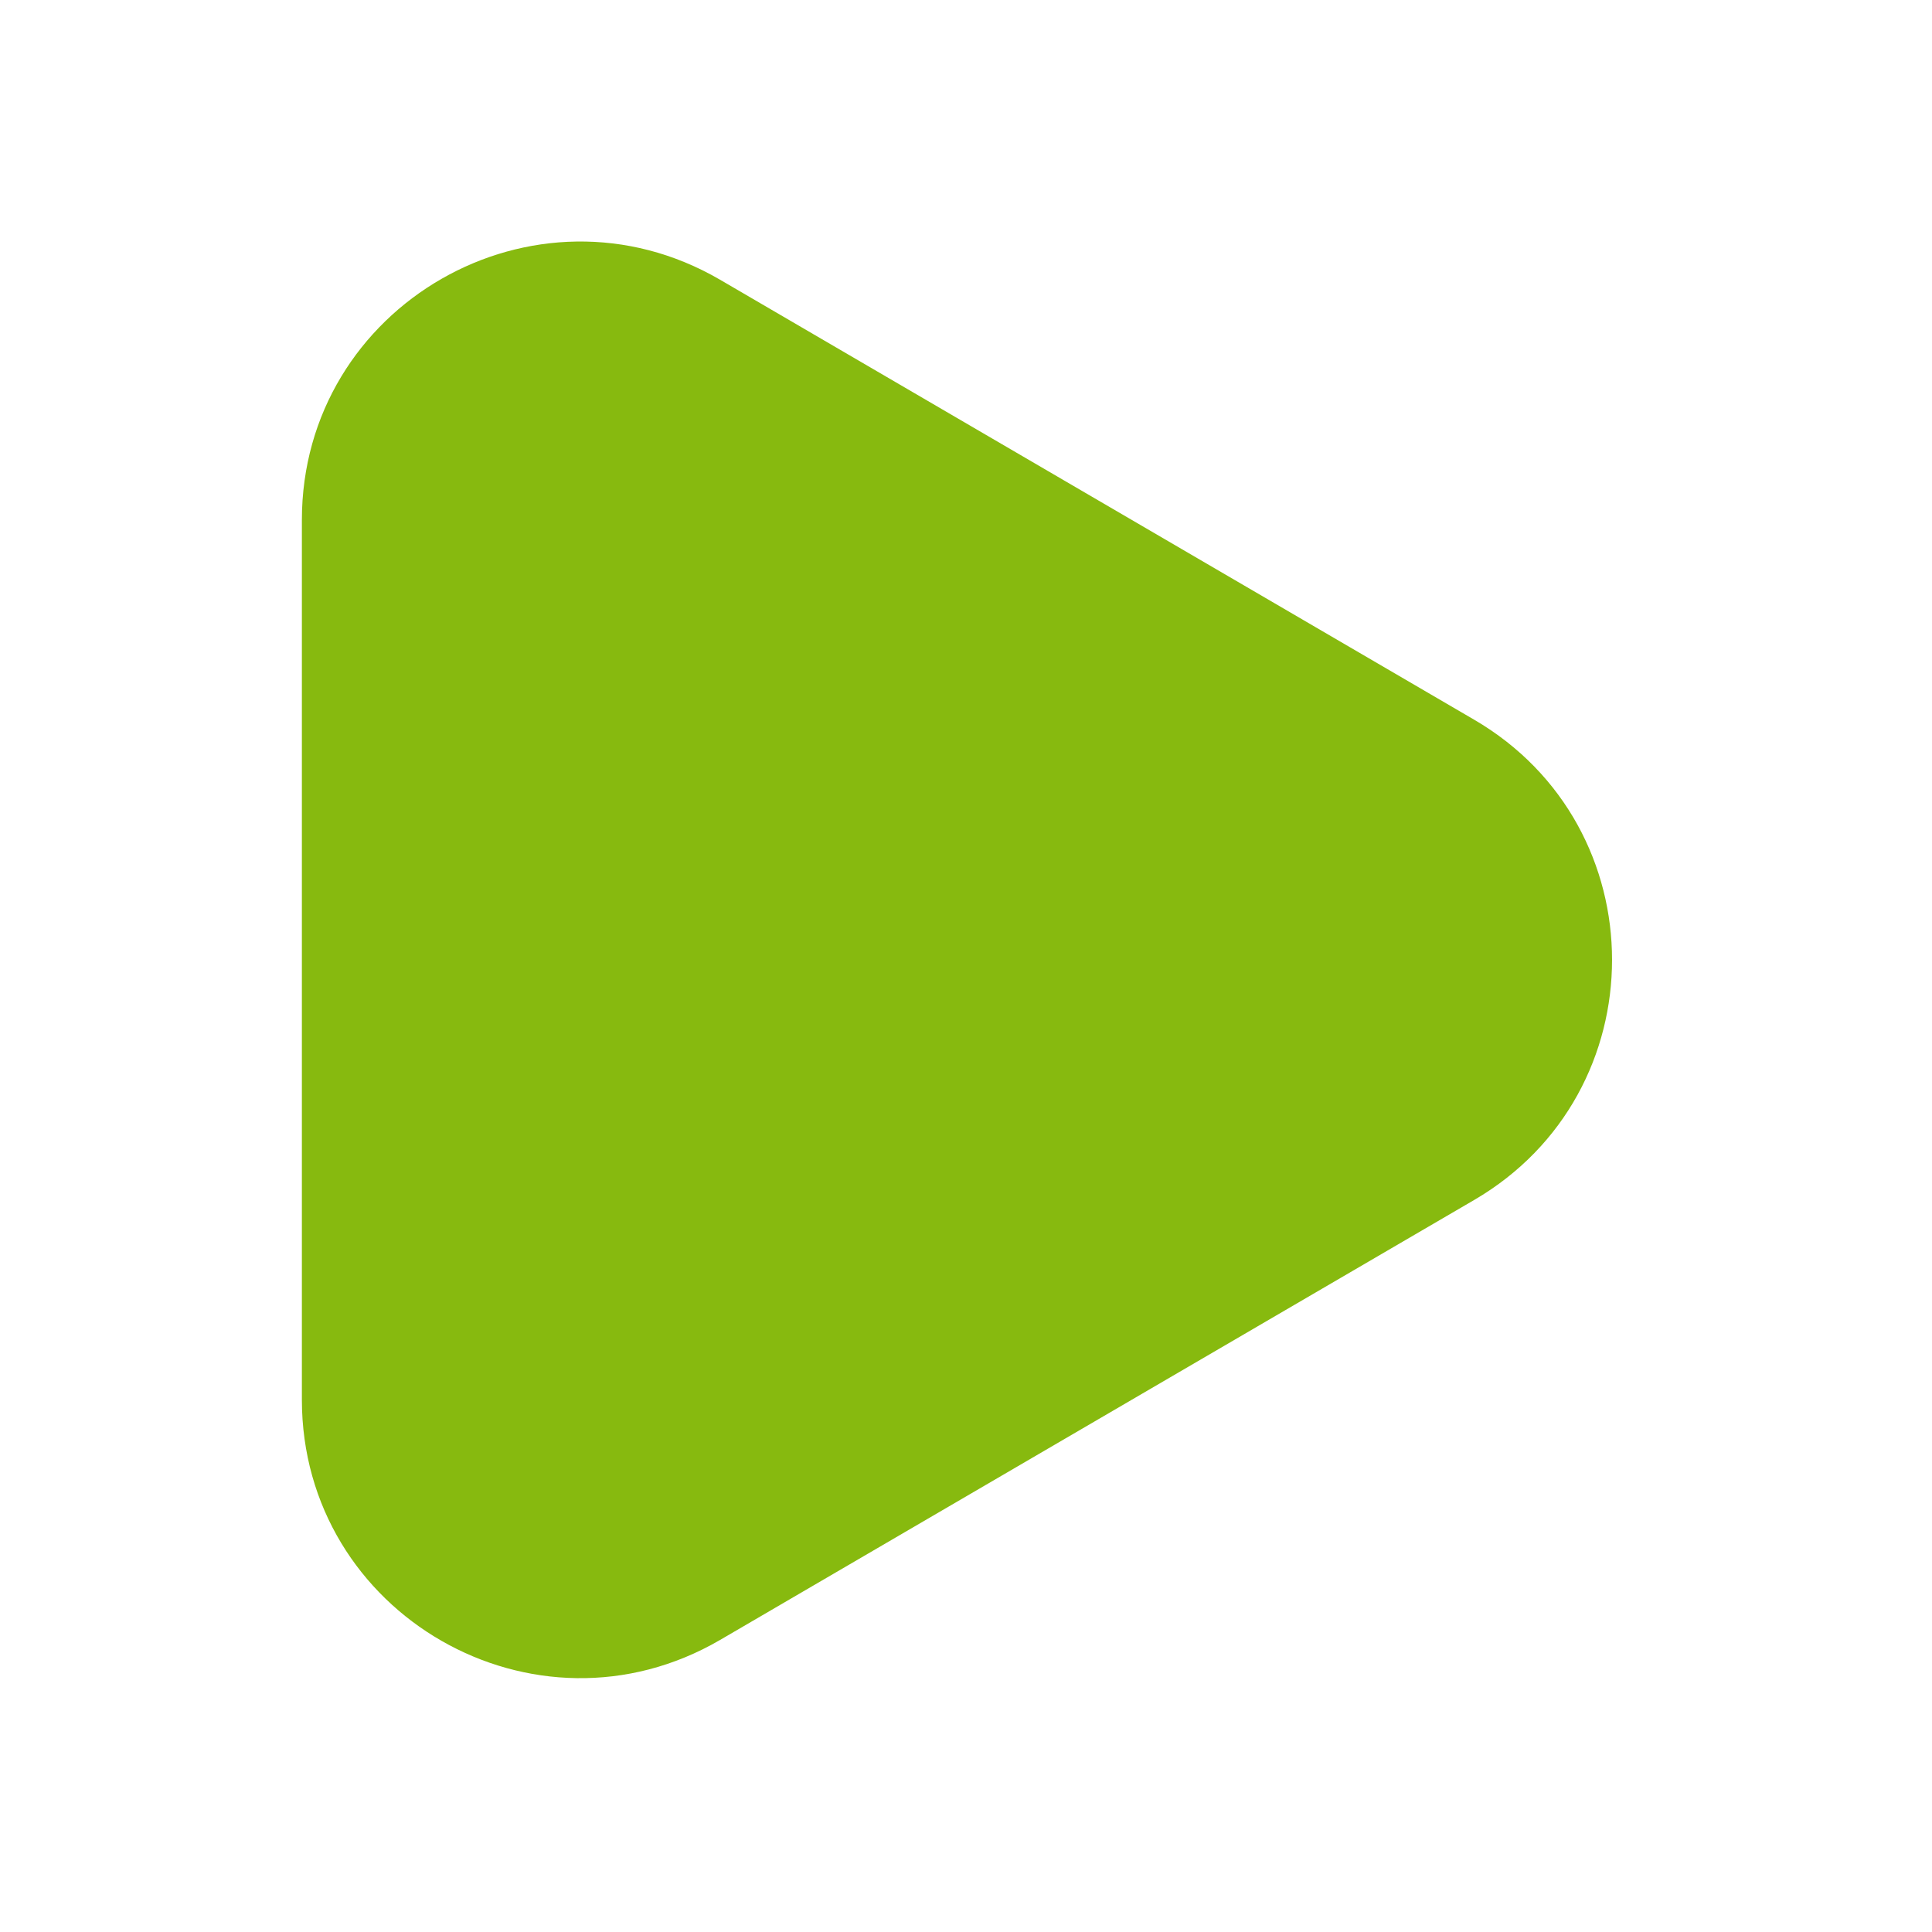 <?xml version="1.0" encoding="UTF-8"?> <svg xmlns="http://www.w3.org/2000/svg" width="16" height="16" viewBox="0 0 16 16" fill="none"><path d="M5.964 2.317C4.428 1.422 2.5 2.529 2.5 4.307V11.591C2.5 13.369 4.428 14.476 5.964 13.581L12.208 9.938C13.731 9.05 13.731 6.848 12.208 5.96L5.964 2.317Z" fill="#87BA0F"></path></svg> 